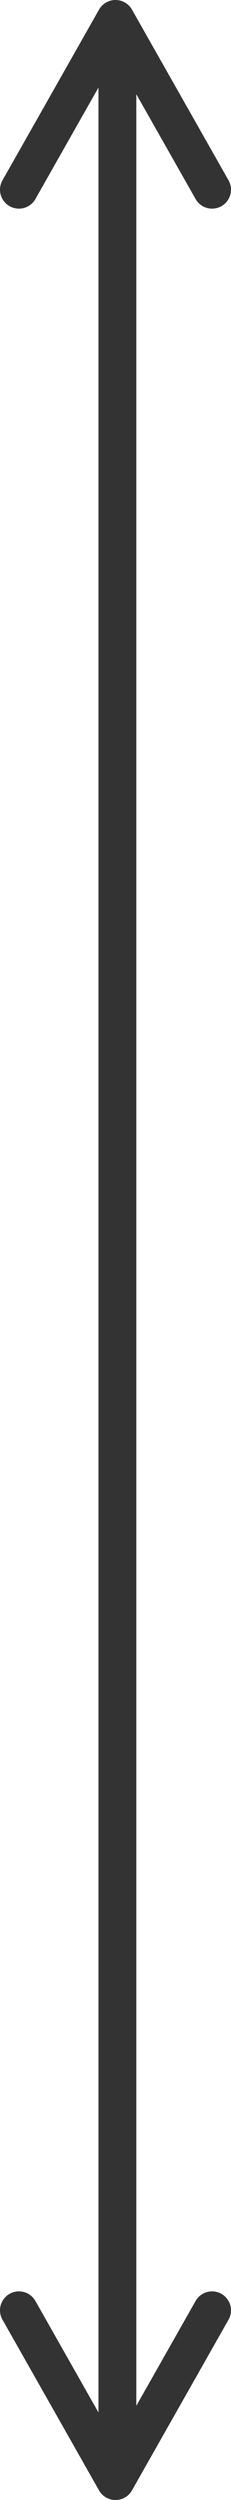 <?xml version="1.0" encoding="UTF-8"?> <svg xmlns="http://www.w3.org/2000/svg" width="61" height="659" viewBox="0 0 61 659" fill="none"> <line x1="31" y1="10" x2="31" y2="650" stroke="#333333" stroke-width="10" stroke-linecap="round"></line> <path d="M56 50L30.5 5L5 50" stroke="#333333" stroke-width="10" stroke-linecap="round" stroke-linejoin="round"></path> <path d="M56 609L30.5 654L5 609" stroke="#333333" stroke-width="10" stroke-linecap="round" stroke-linejoin="round"></path> </svg> 